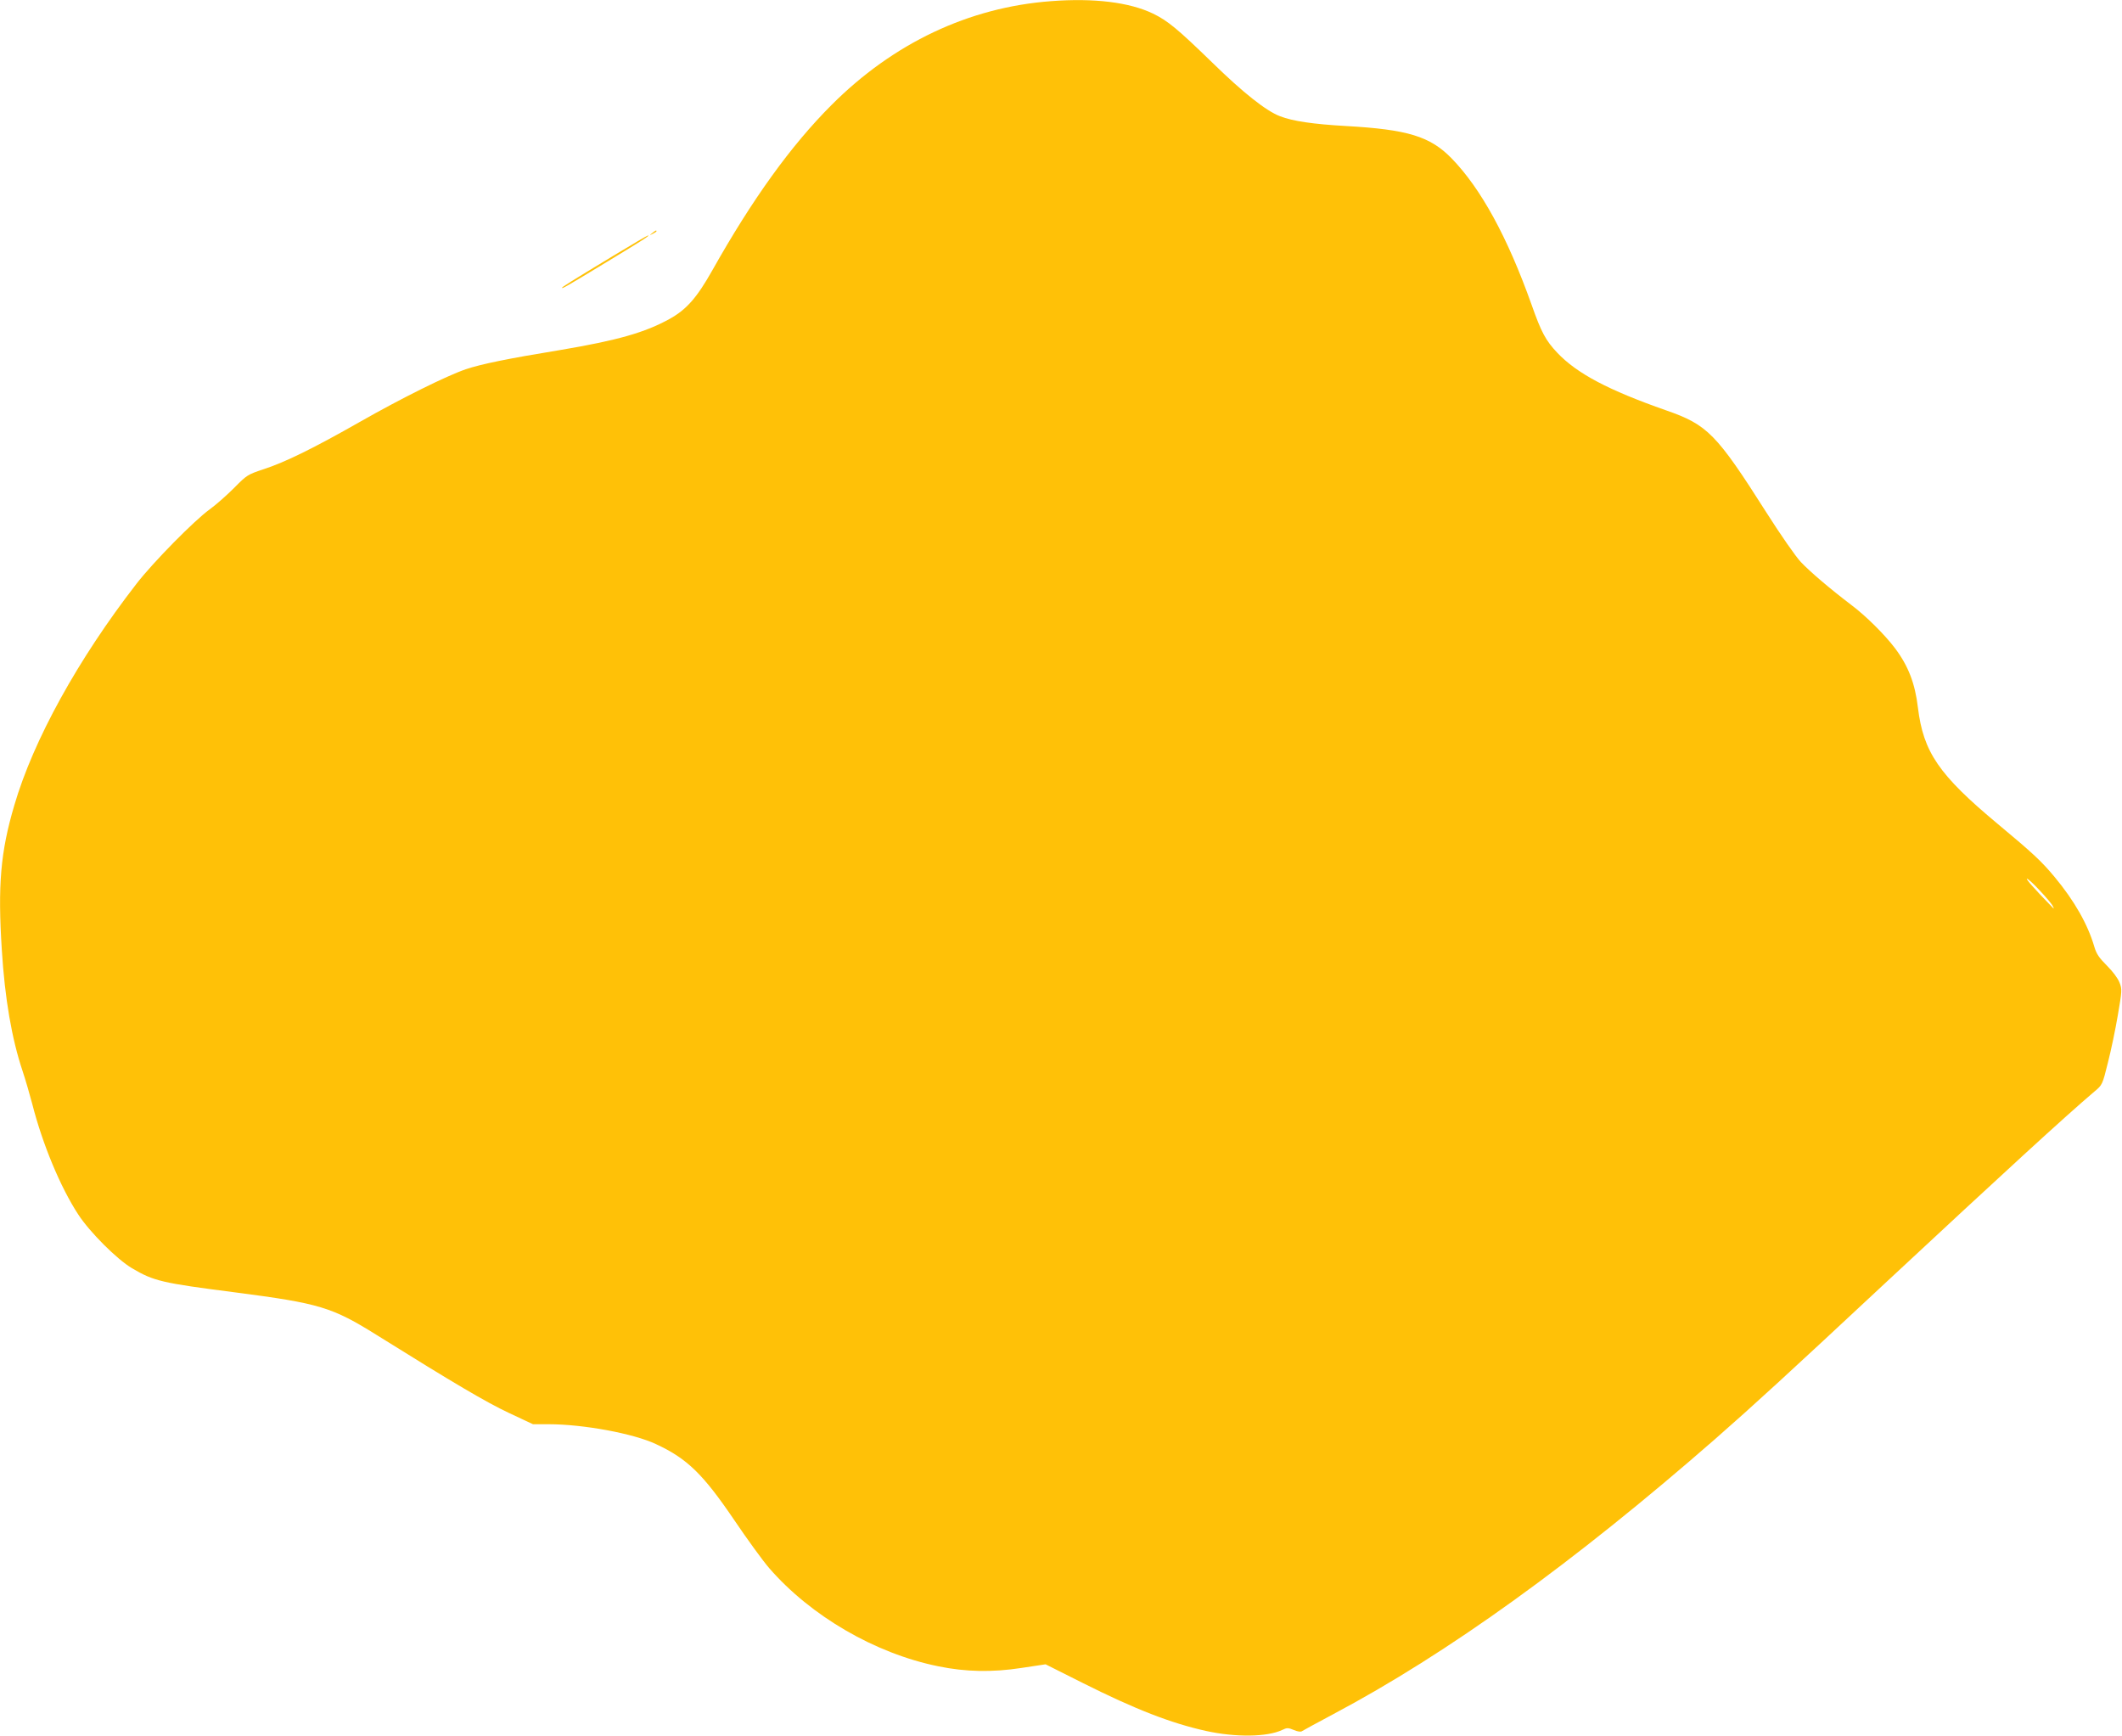 <?xml version="1.0" standalone="no"?>
<!DOCTYPE svg PUBLIC "-//W3C//DTD SVG 20010904//EN"
 "http://www.w3.org/TR/2001/REC-SVG-20010904/DTD/svg10.dtd">
<svg version="1.0" xmlns="http://www.w3.org/2000/svg"
 width="1280pt" height="1047pt" viewBox="0 0 1280 1047"
 preserveAspectRatio="xMidYMid meet">
<g transform="translate(0,1047) scale(0.1,-0.1)"
fill="#ffc107" stroke="none">
<path d="M6340 10463 c-496 -37 -952 -253 -1325 -627 -244 -244 -476 -566
-718 -996 -93 -165 -155 -236 -257 -293 -150 -83 -316 -130 -660 -188 -318
-52 -478 -85 -570 -116 -115 -39 -391 -176 -640 -318 -276 -157 -450 -243
-580 -285 -96 -32 -101 -35 -177 -112 -43 -43 -109 -102 -148 -130 -94 -68
-341 -319 -441 -448 -353 -455 -623 -944 -738 -1338 -83 -281 -100 -482 -75
-872 18 -291 60 -535 125 -729 19 -57 45 -148 59 -201 61 -239 169 -500 277
-665 69 -106 233 -270 324 -324 132 -78 180 -89 624 -146 507 -66 582 -88 854
-258 466 -291 660 -405 796 -469 l145 -68 95 0 c208 0 512 -56 647 -120 188
-87 284 -181 472 -458 77 -114 172 -245 211 -290 251 -289 639 -515 1020 -592
164 -34 326 -37 501 -10 l146 22 223 -112 c319 -160 533 -243 745 -290 177
-39 369 -37 459 6 29 14 36 14 70 0 23 -10 43 -13 50 -7 6 4 90 50 186 101
694 368 1453 916 2305 1660 233 204 450 403 1020 935 737 686 1087 1007 1268
1161 48 40 49 41 82 175 19 74 46 203 60 287 25 146 26 155 10 196 -10 26 -41
67 -76 102 -47 47 -63 70 -76 114 -39 134 -120 277 -239 420 -79 95 -129 142
-344 321 -355 296 -448 432 -481 701 -17 145 -58 252 -138 358 -61 81 -175
195 -266 263 -125 95 -245 197 -302 257 -29 30 -123 165 -208 299 -302 475
-355 529 -605 616 -348 122 -538 222 -657 348 -69 73 -96 123 -154 288 -146
410 -306 702 -483 884 -130 133 -265 174 -638 195 -194 11 -320 29 -397 59
-84 32 -224 143 -411 326 -205 199 -266 250 -355 293 -141 68 -355 95 -615 75z
m5963 -5363 c36 -38 71 -79 78 -92 11 -23 11 -23 -8 -3 -104 107 -155 165
-146 165 6 0 40 -31 76 -70z"/>
<path d="M3934 9064 c-18 -14 -18 -15 4 -4 12 6 22 13 22 15 0 8 -5 6 -26 -11z"/>
<path d="M3699 8927 c-266 -161 -309 -188 -309 -193 0 -7 28 9 275 159 216
131 257 157 244 157 -4 0 -98 -55 -210 -123z"/>
</g>
</svg>
